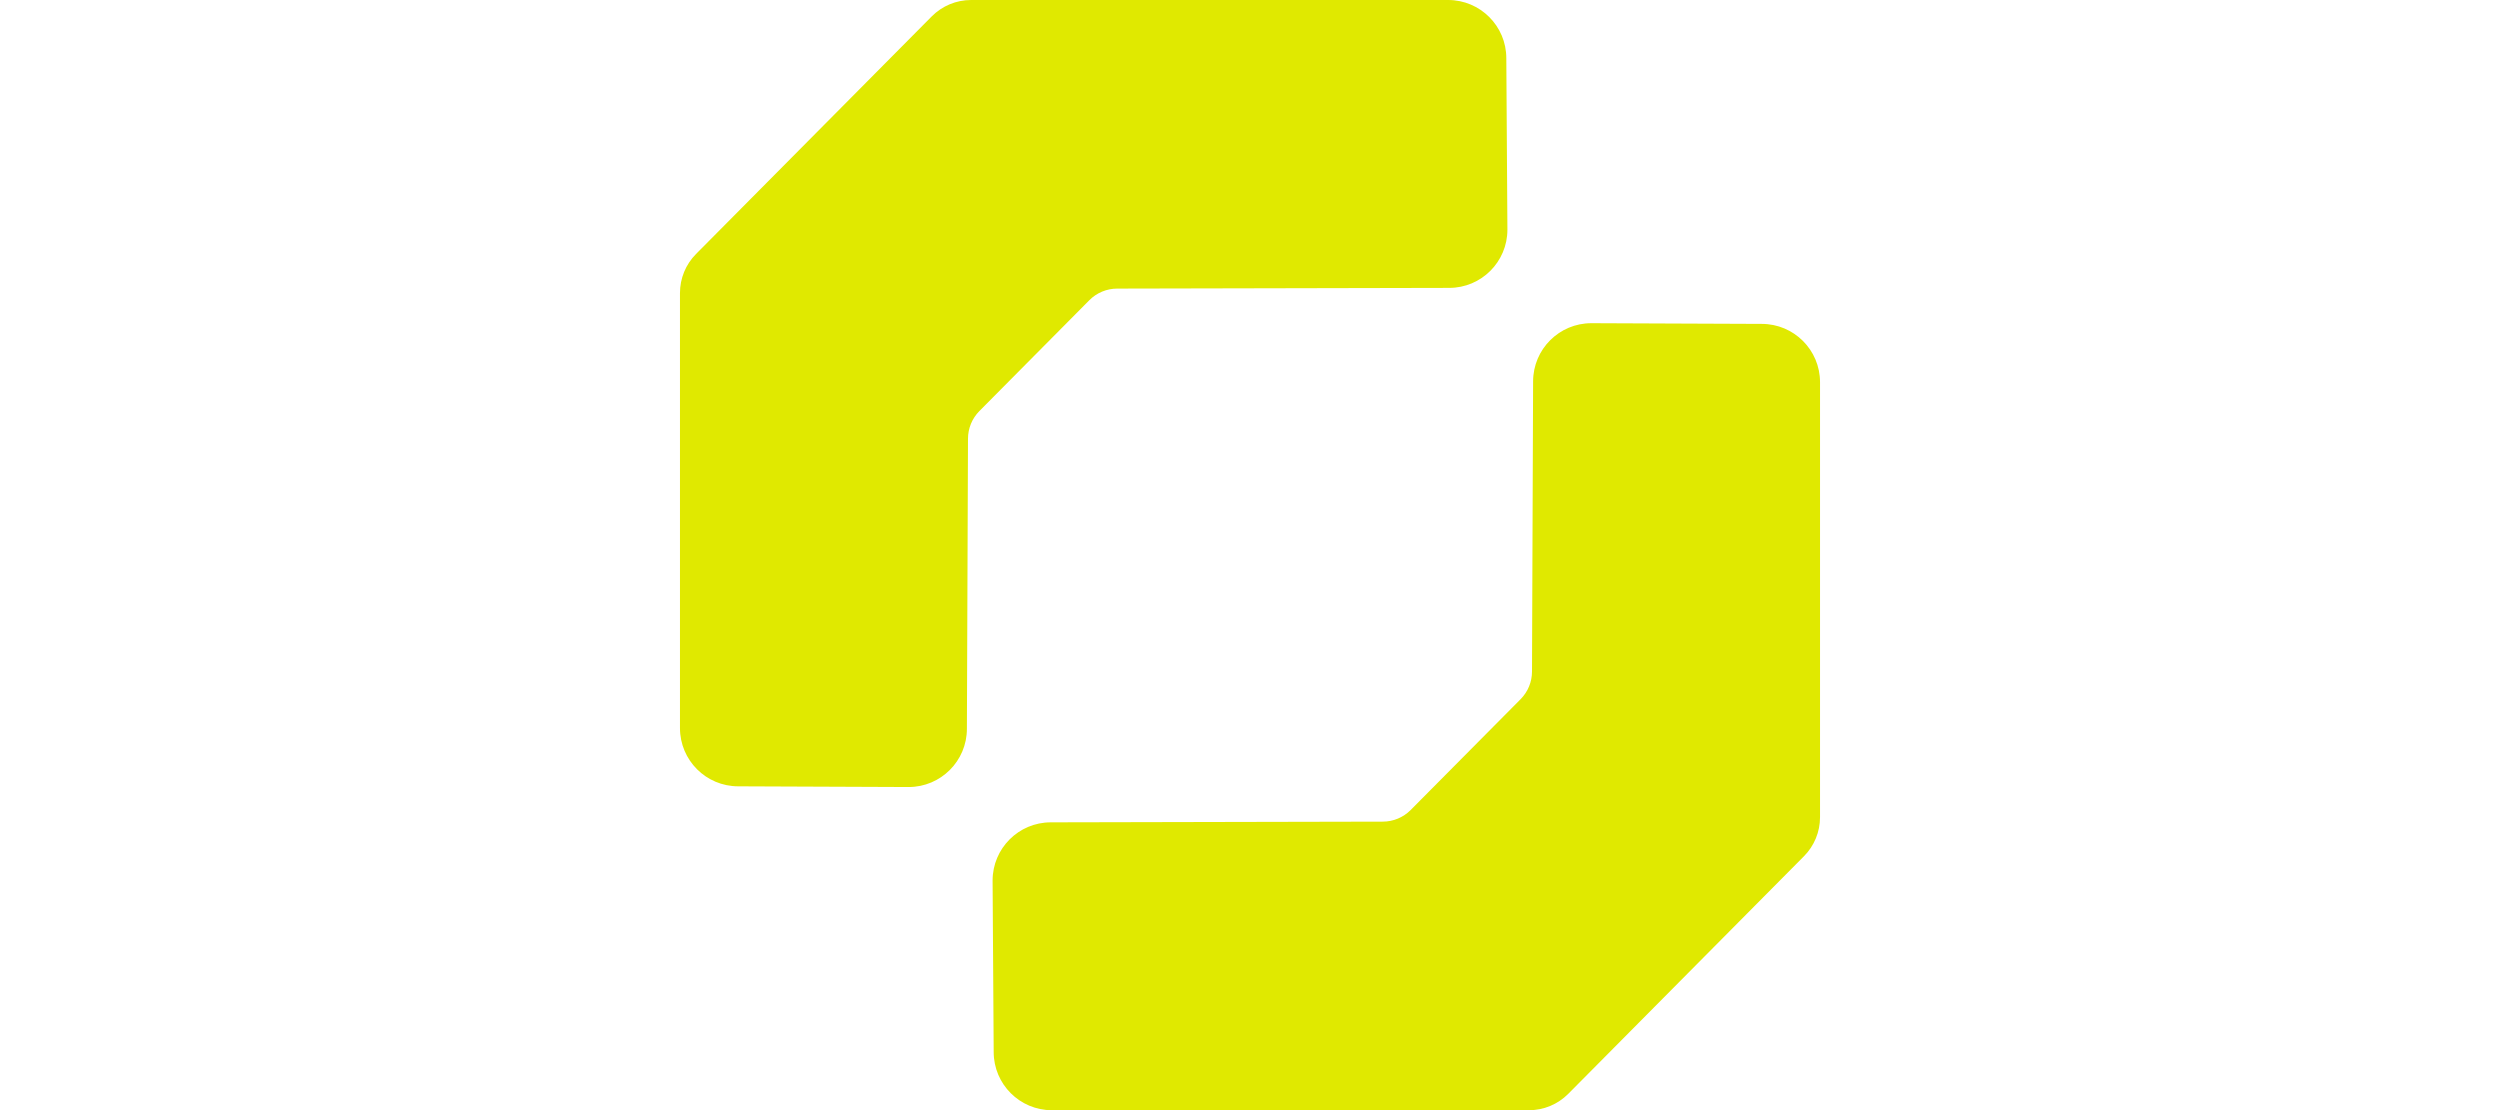 <?xml version="1.0" encoding="UTF-8"?>
<svg id="Camada_1" data-name="Camada 1" xmlns="http://www.w3.org/2000/svg" viewBox="0 0 1920 852.65">
  <defs>
    <style>
      .cls-1 {
        fill: #e0e900;
      }
    </style>
  </defs>
  <path class="cls-1" d="M745.78,0c-11.33,0-22.2,4.53-30.18,12.57l-181.05,182.5c-7.9,7.96-12.33,18.72-12.33,29.94v334.15c0,24.71,20.03,44.74,44.74,44.74l130.88.54c24.71,0,44.74-20.03,44.74-44.74l.84-222.75c0-7.97,3.15-15.62,8.76-21.27l84.43-85.11c5.67-5.72,13.39-8.93,21.44-8.93l254.94-.54c24.68,0,44.7-20.01,44.7-44.7l-.84-131.7c0-24.68-20.01-44.7-44.7-44.7h-366.38Z"/>
  <path class="cls-1" d="M1174.22,852.65c11.33,0,22.2-4.53,30.18-12.57l181.05-182.5c7.9-7.96,12.33-18.72,12.33-29.94v-334.15c0-24.71-20.03-44.74-44.74-44.74l-130.88-.54c-24.71,0-44.74,20.03-44.74,44.74l-.84,222.75c0,7.97-3.15,15.62-8.76,21.27l-84.43,85.11c-5.67,5.72-13.39,8.93-21.44,8.93l-254.94.54c-24.68,0-44.7,20.01-44.7,44.7l.84,131.7c0,24.68,20.01,44.7,44.7,44.7h366.38Z"/>
</svg>